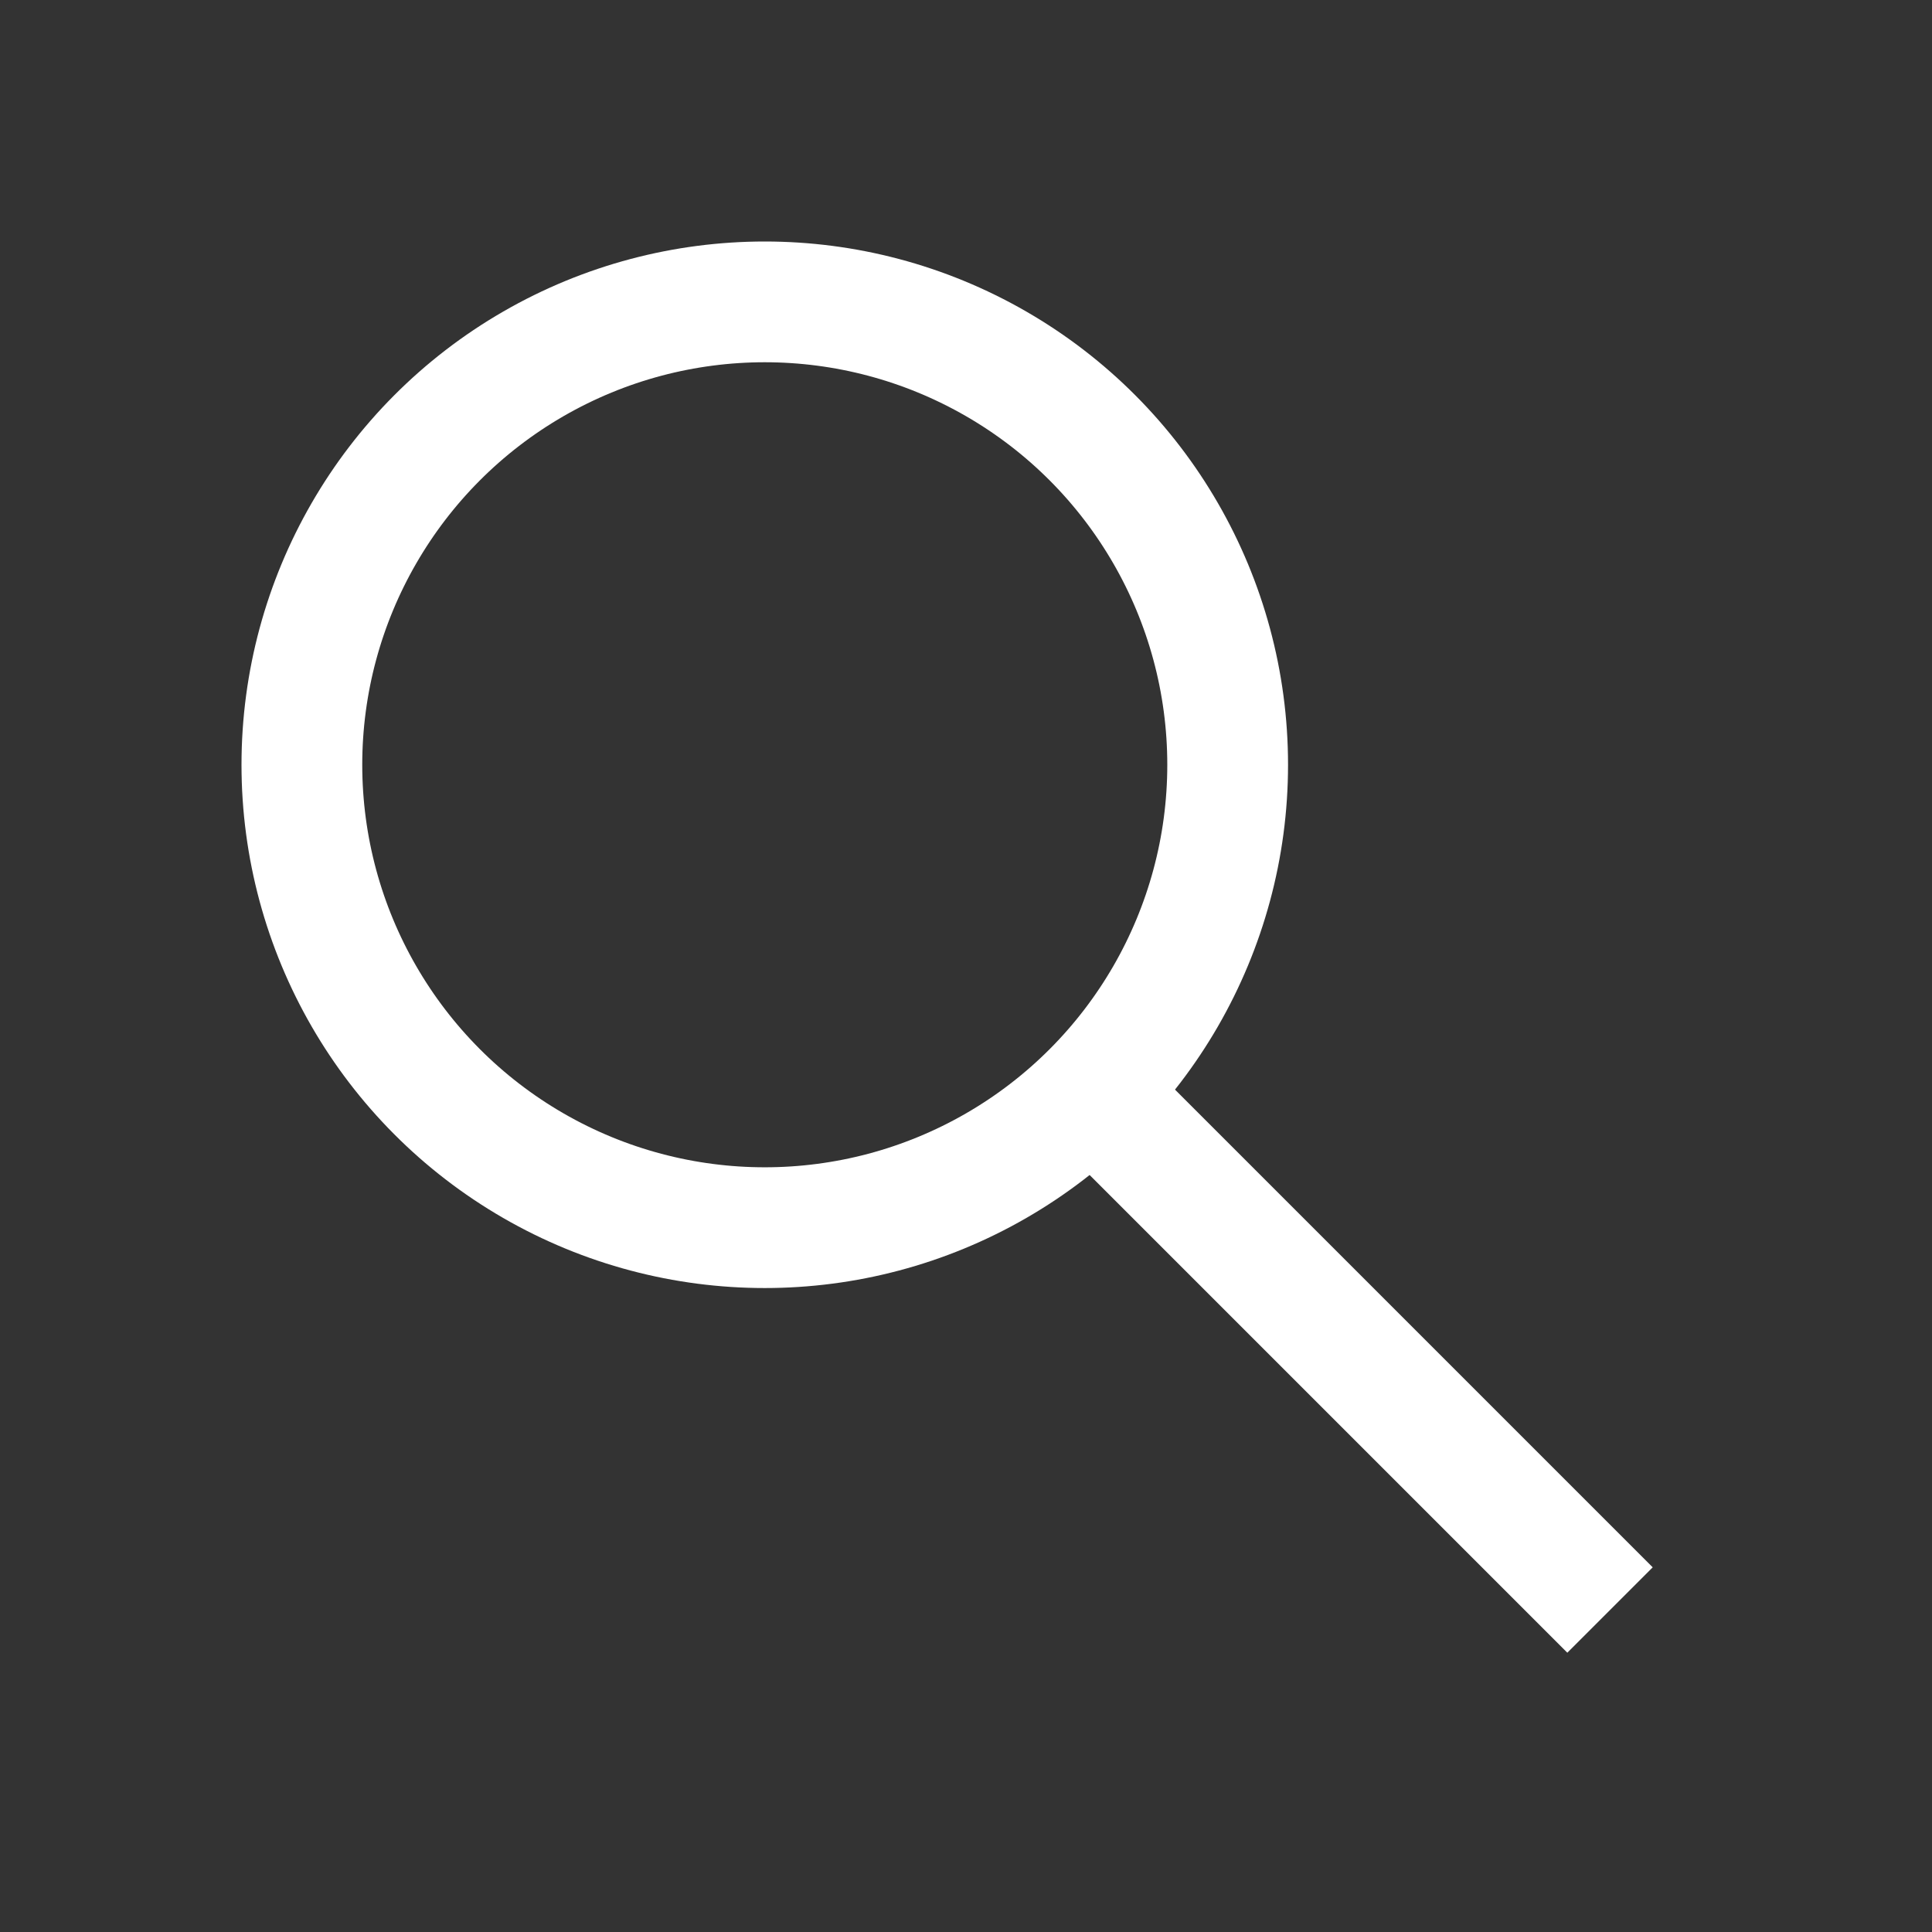 <svg width="32" height="32" viewBox="0 0 32 32" fill="none" xmlns="http://www.w3.org/2000/svg">
<rect x="0" y="0" width="32" height="32" fill="#333333" stroke="none"/>
<g id="Search">
<path id="Line" d="M18.667 18.667L26.667 26.667" stroke="white" stroke-width="2"/>
<circle id="Circle" cx="12.667" cy="12.667" r="7.667" stroke="white" stroke-width="2"/>
</g>
</svg>
